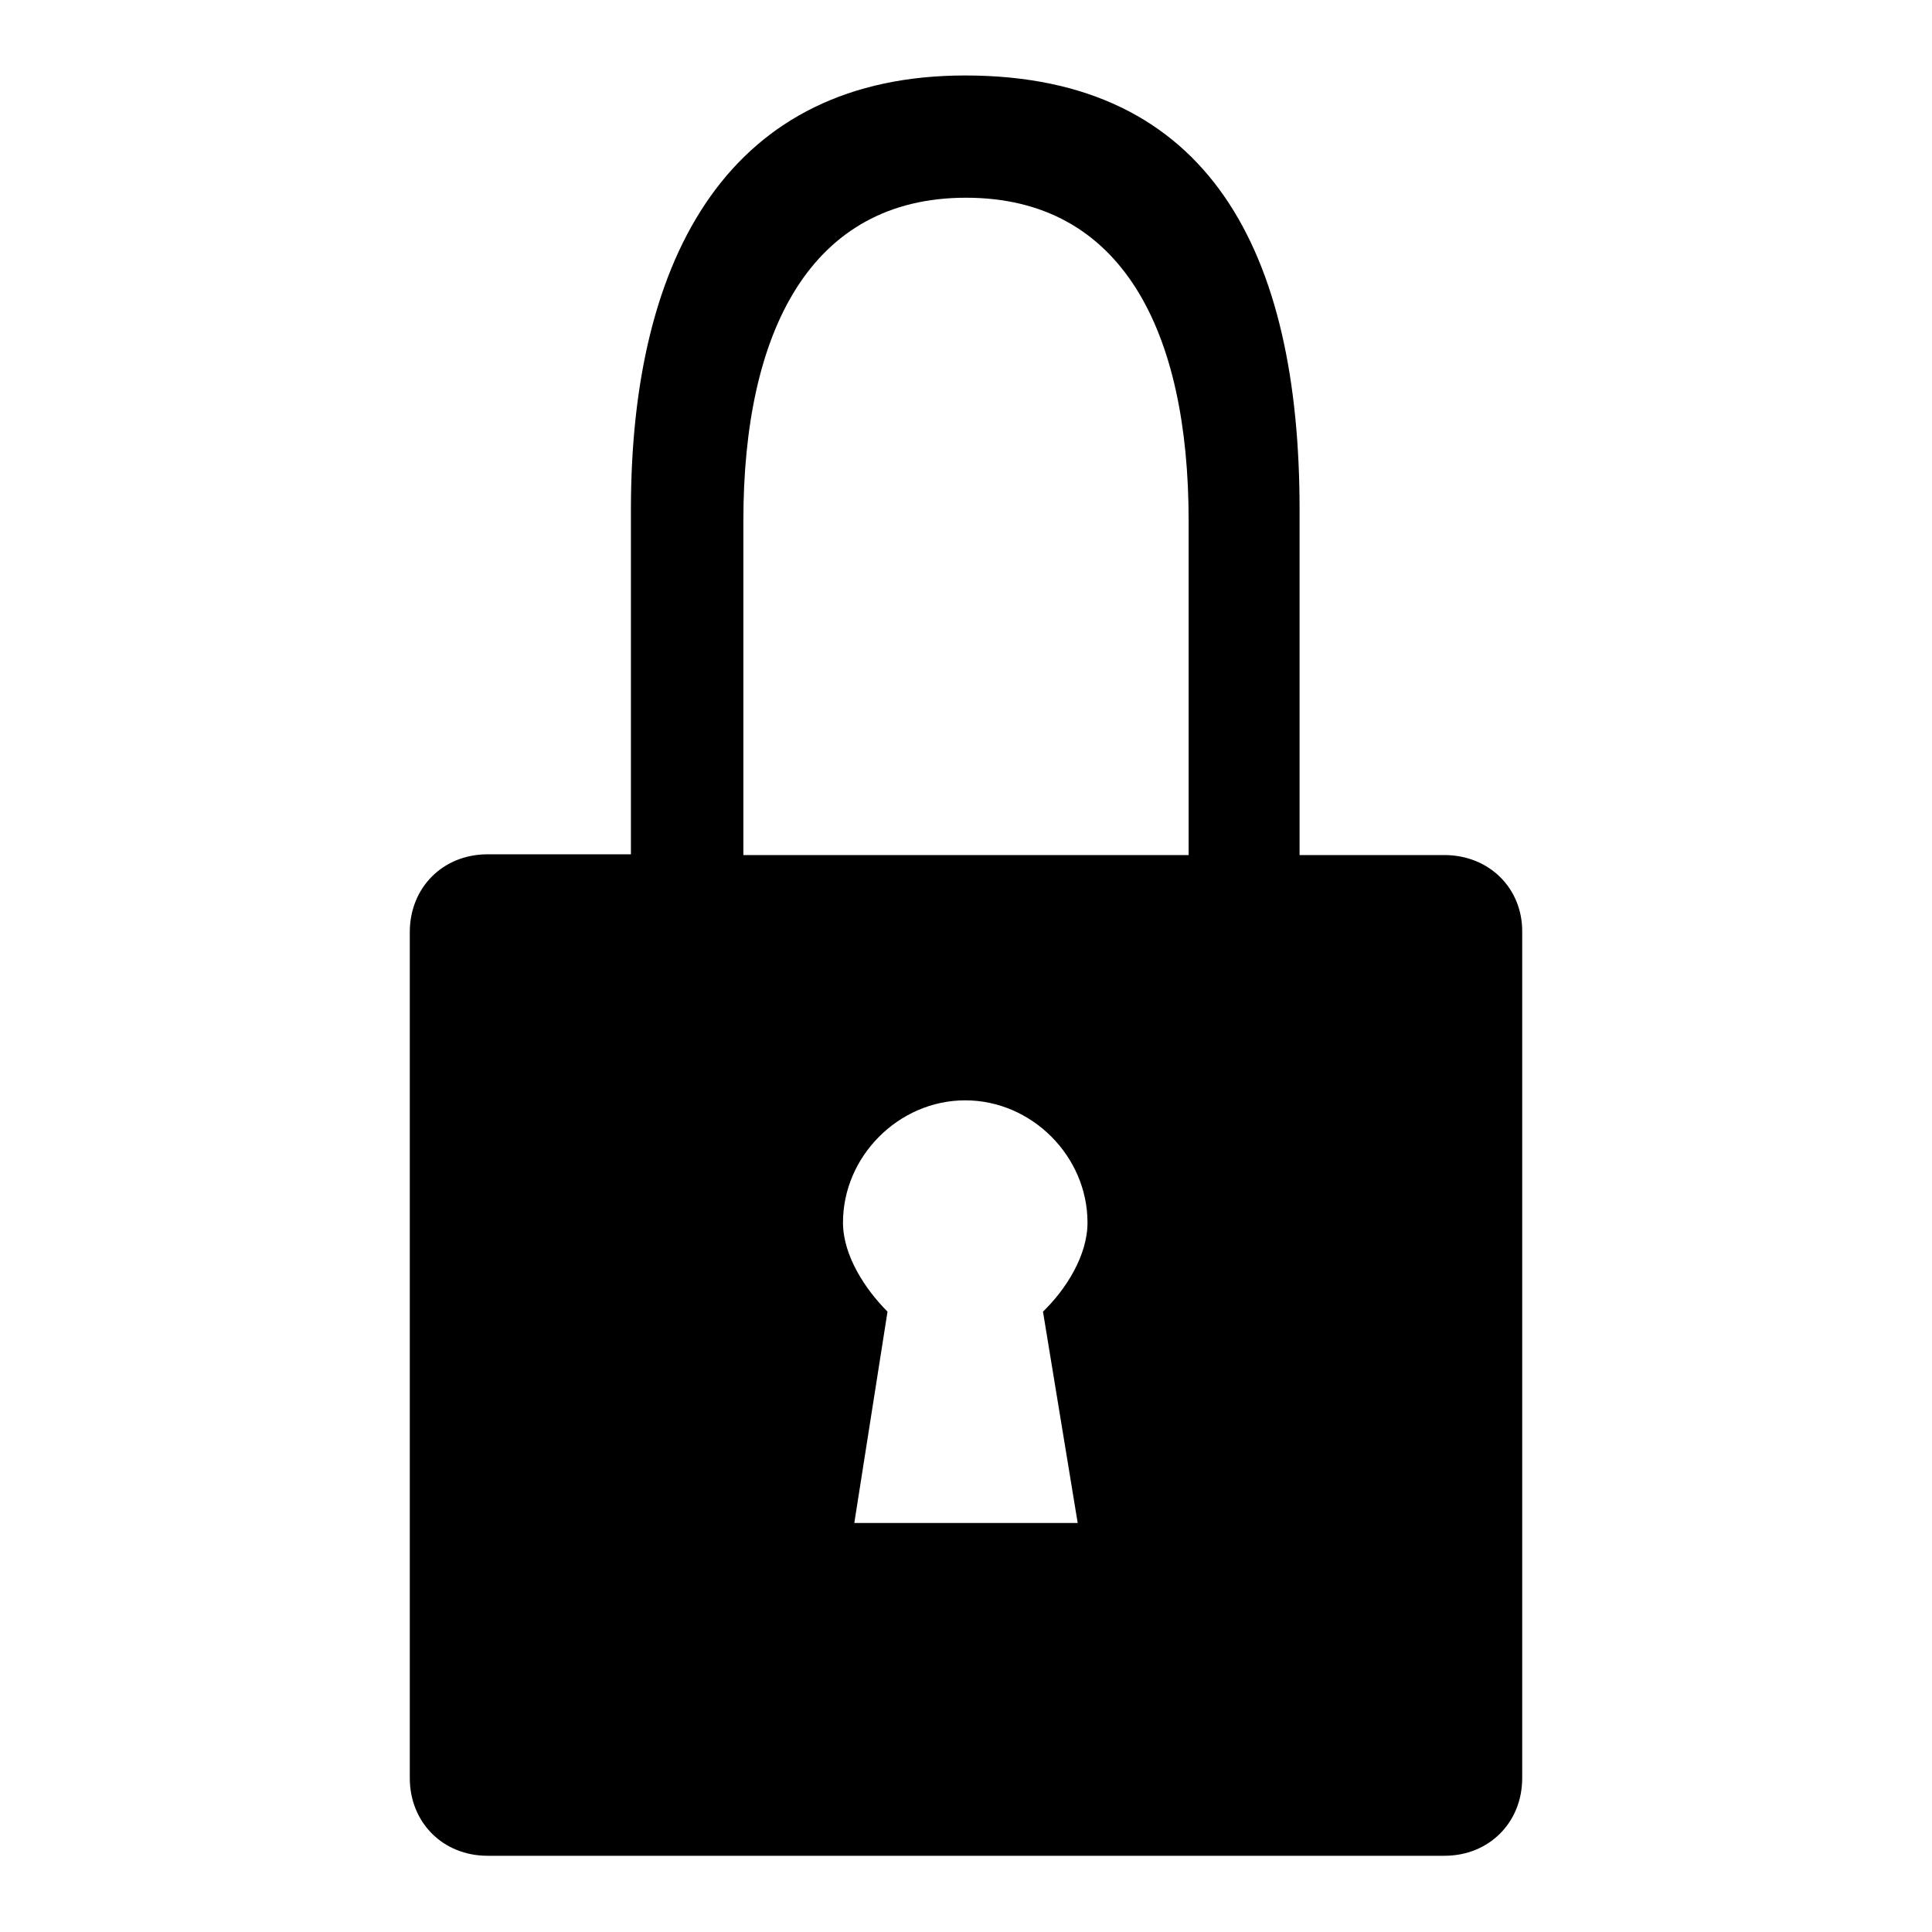 <?xml version="1.0" encoding="utf-8"?>
<!-- Svg Vector Icons : http://www.onlinewebfonts.com/icon -->
<!DOCTYPE svg PUBLIC "-//W3C//DTD SVG 1.1//EN" "http://www.w3.org/Graphics/SVG/1.1/DTD/svg11.dtd">
<svg version="1.1" xmlns="http://www.w3.org/2000/svg" xmlns:xlink="http://www.w3.org/1999/xlink" x="0px" y="0px" viewBox="0 0 256 256" enable-background="new 0 0 256 256" xml:space="preserve">
<g> <path fill="#000000" d="M191.4,113.3h-19.2V67.5c0-33.9-11.8-57.5-44.3-57.5c-31,0-44.3,23.6-44.3,57.5v45.7H64.6 c-5.9,0-10.3,4.4-10.3,10.3v112.1c0,5.9,4.4,10.3,10.3,10.3h126.8c5.9,0,10.3-4.4,10.3-10.3V123.6 C201.8,117.7,197.3,113.3,191.4,113.3z M98.5,69c0-25.1,8.9-42.8,29.5-42.8c20.7,0,29.5,17.7,29.5,42.8v44.3h-59V69z M142.8,201.8 H128h-14.8l4.4-28c-2.9-2.9-5.9-7.4-5.9-11.8c0-8.8,7.4-16.2,16.2-16.2c8.8,0,16.2,7.4,16.2,16.2c0,4.4-2.9,8.9-5.9,11.8 L142.8,201.8z"/></g>
</svg>
